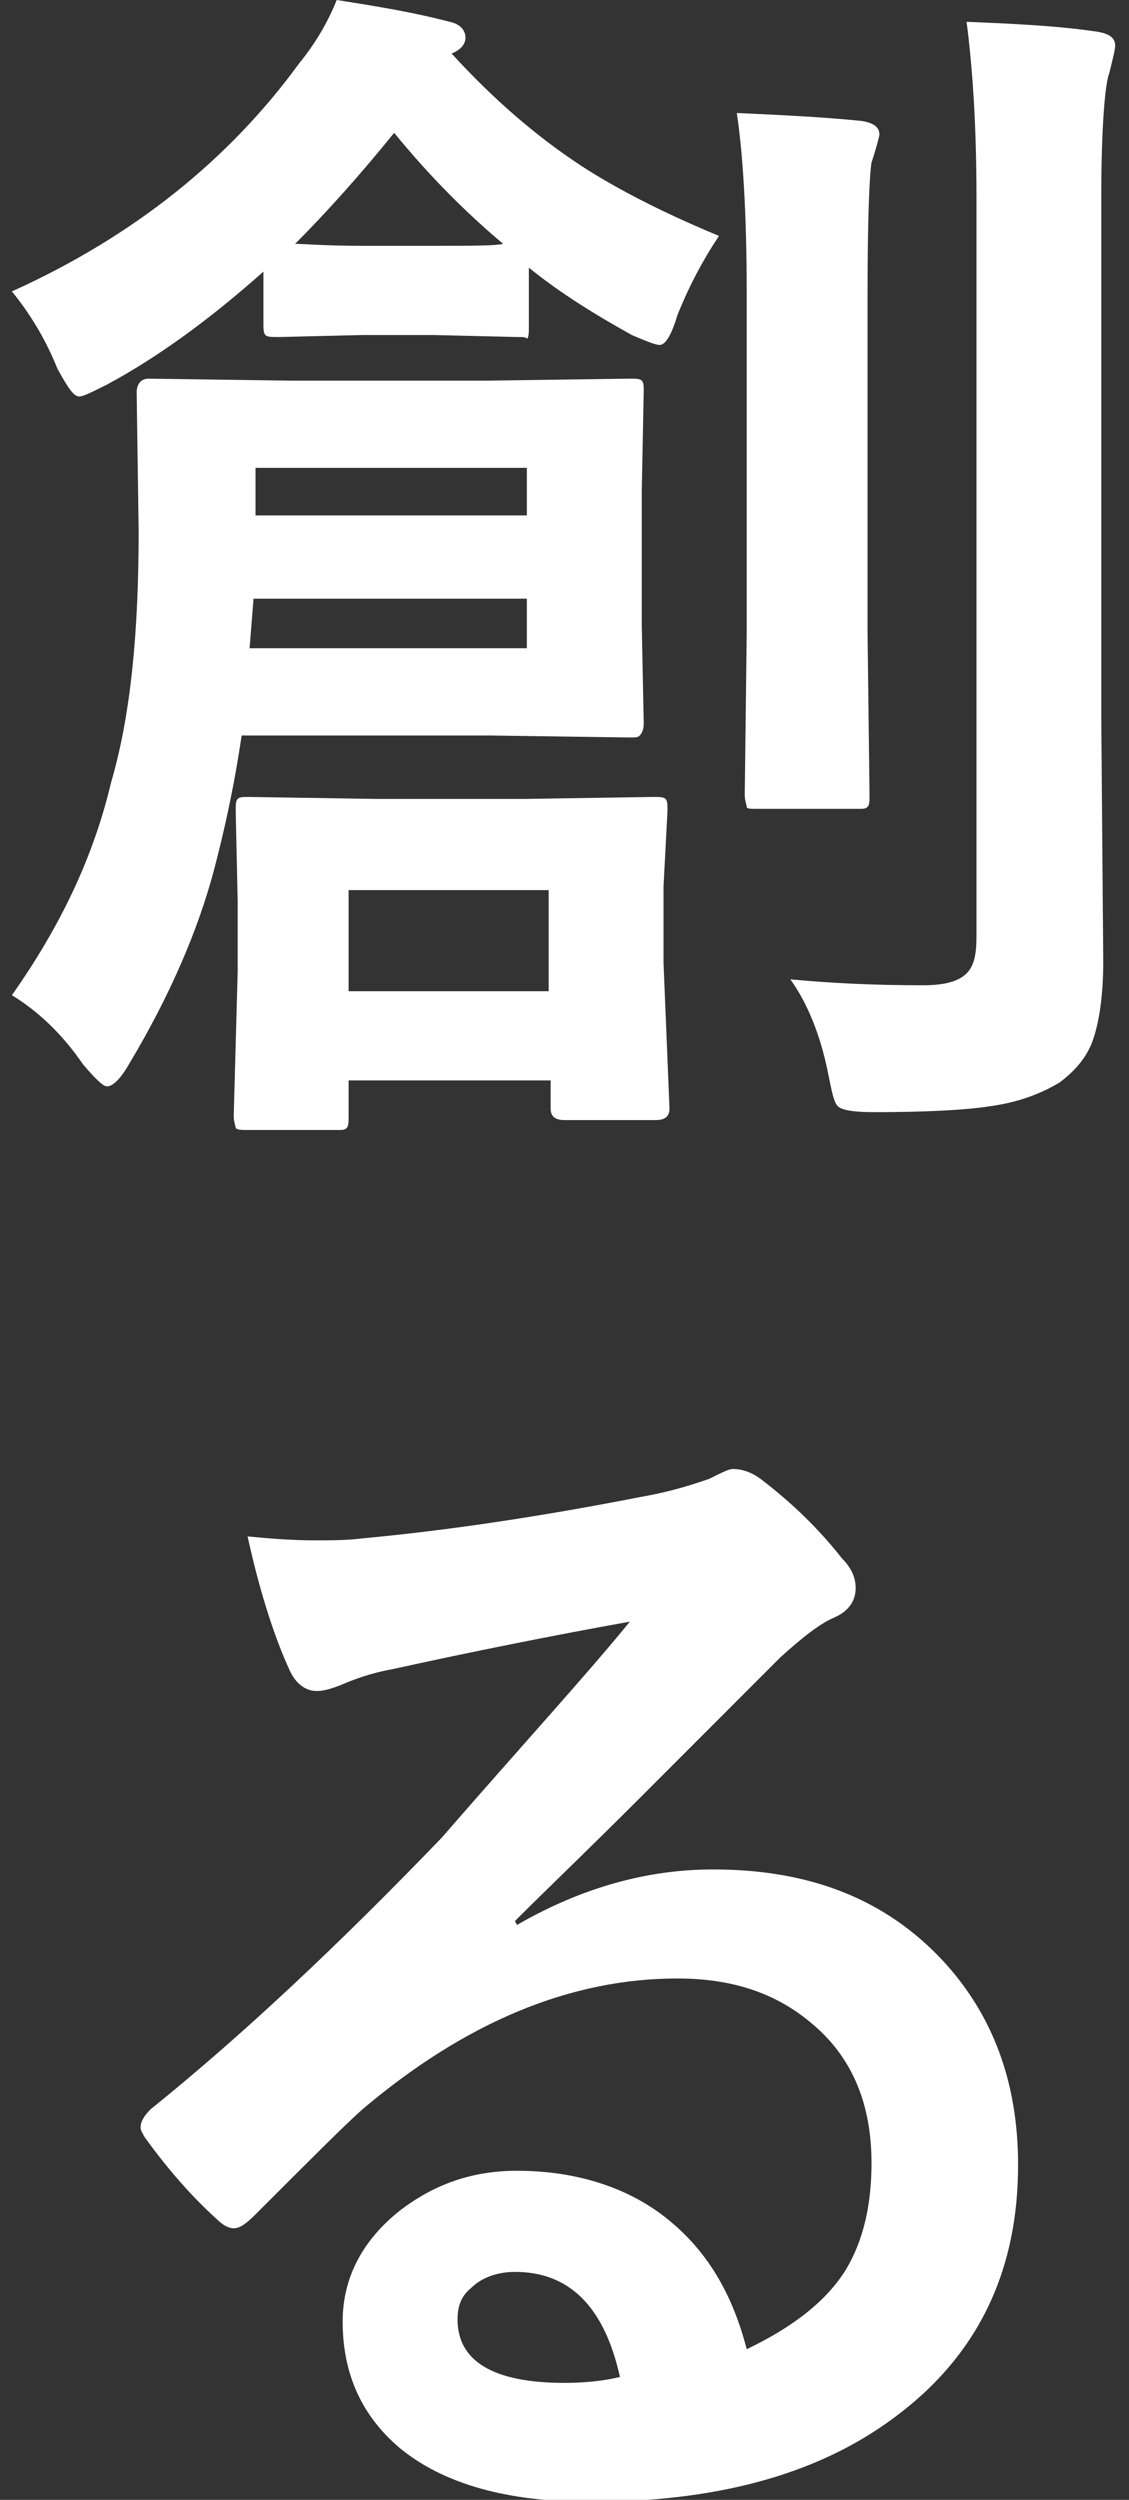<?xml version="1.0" encoding="utf-8"?>
<!-- Generator: Adobe Illustrator 28.2.0, SVG Export Plug-In . SVG Version: 6.00 Build 0)  -->
<svg version="1.1" id="レイヤー_1" xmlns="http://www.w3.org/2000/svg" xmlns:xlink="http://www.w3.org/1999/xlink" x="0px"
	 y="0px" viewBox="0 0 57 126.1" style="enable-background:new 0 0 57 126.1;" xml:space="preserve">
<rect x="0" y="0" width="57" height="126.1" fill="#333333" stroke="none"/>
<style type="text/css">
	.st0{fill:#FFFFFF;}
</style>
<g>
	<path class="st0" d="M0.6,50.2c2.4-3.4,4.1-6.9,5-10.7C6.6,36.1,7,31.9,7,26.8l-0.1-7c0-0.4,0.2-0.7,0.6-0.7l7.1,0.1h10.1l7.1-0.1
		c0.3,0,0.5,0,0.6,0.1c0.1,0.1,0.1,0.3,0.1,0.5l-0.1,5.1v6.7l0.1,5c0,0.3-0.1,0.5-0.2,0.6c-0.1,0.1-0.2,0.1-0.5,0.1l-7.1-0.1H12.2
		c-0.4,2.7-0.9,4.9-1.4,6.8c-0.8,3-2.2,6.3-4.3,9.8c-0.4,0.7-0.8,1.1-1.1,1.1c-0.2,0-0.6-0.4-1.2-1.1C3.1,52.1,1.9,51,0.6,50.2z
		 M17,0c1.9,0.3,3.8,0.6,5.7,1.1c0.5,0.1,0.8,0.4,0.8,0.8c0,0.3-0.2,0.6-0.7,0.8c2.1,2.3,4.3,4.2,6.6,5.7c1.7,1.1,4,2.3,6.9,3.5
		c-0.8,1.2-1.5,2.5-2.1,4c-0.3,1-0.6,1.5-0.9,1.5c-0.2,0-0.7-0.2-1.4-0.5c-1.8-1-3.6-2.1-5.2-3.4v3c0,0.3,0,0.5-0.1,0.6
		C26.6,17,26.4,17,26.1,17l-4.2-0.1h-3.6L14.1,17c-0.4,0-0.6,0-0.7-0.1c-0.1-0.1-0.1-0.3-0.1-0.6v-2.6c-2.7,2.4-5.3,4.3-7.9,5.7
		c-0.8,0.4-1.2,0.6-1.4,0.6c-0.3,0-0.6-0.5-1.1-1.4c-0.6-1.5-1.4-2.8-2.3-3.9c6.2-2.8,11-6.7,14.5-11.5C16,2.1,16.6,1,17,0z
		 M33.8,55.9c0,0.4-0.2,0.6-0.7,0.6h-4.6c-0.5,0-0.7-0.2-0.7-0.6v-1.4H17.6v1.8c0,0.3,0,0.5-0.1,0.6C17.4,57,17.3,57,17,57h-4.5
		c-0.3,0-0.5,0-0.6-0.1c0-0.1-0.1-0.3-0.1-0.6L12,49v-3.5l-0.1-4.6c0-0.3,0-0.5,0.1-0.6c0.1-0.1,0.3-0.1,0.5-0.1l6.5,0.1h7.5
		l6.5-0.1c0.3,0,0.5,0,0.6,0.1c0.1,0.1,0.1,0.3,0.1,0.6l-0.2,3.8v3.9L33.8,55.9z M26.6,32.7v-2.5H12.8l-0.2,2.5H26.6z M26.6,23.6
		H12.9V26h13.7V23.6z M14.9,12.3c0.4,0,1.5,0.1,3.4,0.1h3.6c1.9,0,3.1,0,3.5-0.1c-1.9-1.6-3.7-3.4-5.5-5.6
		C18.2,8.8,16.5,10.7,14.9,12.3z M27.7,44.9H17.6V50h10.1V44.9z M44.4,6.8c0,0-0.1,0.5-0.4,1.4c-0.1,0.6-0.2,2.8-0.2,6.6v17.1
		l0.1,8.2c0,0.3,0,0.5-0.1,0.6c-0.1,0.1-0.2,0.1-0.5,0.1h-5.1c-0.3,0-0.5,0-0.5-0.1c0-0.1-0.1-0.3-0.1-0.6l0.1-8.2v-17
		c0-4.2-0.2-7.2-0.5-9.2c2.2,0.1,4.3,0.2,6.3,0.4C44.1,6.2,44.4,6.4,44.4,6.8z M39.9,49.4c2.1,0.2,4.3,0.3,6.7,0.3
		c1.1,0,1.8-0.2,2.2-0.6c0.4-0.4,0.5-1,0.5-1.9V10c0-3.7-0.2-6.6-0.5-8.9c2.4,0.1,4.6,0.2,6.6,0.5c0.6,0.1,0.9,0.3,0.9,0.7
		c0,0.2-0.1,0.6-0.3,1.4c-0.2,0.5-0.4,2.6-0.4,6.3v26.2l0.1,12.3c0,1.7-0.2,3-0.5,3.9c-0.3,0.9-0.9,1.6-1.7,2.2
		c-1,0.6-2.1,1-3.5,1.2c-1.3,0.2-3.3,0.3-5.9,0.3c-1,0-1.6-0.1-1.8-0.3c-0.2-0.2-0.3-0.7-0.5-1.7C41.4,52.1,40.7,50.5,39.9,49.4z"/>
	<path class="st0" d="M31.8,81.8c-3.9,0.7-7.9,1.5-12,2.4c-1.1,0.2-1.9,0.5-2.6,0.8c-0.5,0.2-0.9,0.3-1.2,0.3
		c-0.6,0-1.1-0.4-1.4-1.1c-0.6-1.3-1.4-3.5-2.1-6.7c1,0.1,2.2,0.2,3.4,0.2c0.8,0,1.6,0,2.4-0.1c4.3-0.4,9-1.1,14.1-2.1
		c1.7-0.3,2.8-0.7,3.4-0.9c0.6-0.3,1-0.5,1.2-0.5c0.5,0,1,0.2,1.4,0.5c1.7,1.3,3,2.6,4.1,4c0.5,0.5,0.7,1,0.7,1.5
		c0,0.7-0.4,1.2-1.1,1.5c-0.7,0.3-1.6,1-2.7,2c-1.3,1.3-3.6,3.6-7.1,7.1c-2.6,2.6-4.7,4.6-6.3,6.2l0.1,0.2c3.3-1.9,6.6-2.8,9.9-2.8
		c4.9,0,8.7,1.5,11.6,4.6c2.5,2.7,3.8,6.1,3.8,10.3c0,5.6-2.2,9.9-6.6,13c-3.8,2.7-8.8,4-15,4c-4.2,0-7.4-0.9-9.6-2.7
		c-1.9-1.6-2.9-3.7-2.9-6.4c0-2.2,1-4.1,2.9-5.6c1.7-1.3,3.6-2,5.9-2c3.1,0,5.8,0.9,7.8,2.6c1.9,1.6,3.1,3.7,3.8,6.4
		c2.3-1.1,4-2.4,5-4c0.9-1.5,1.3-3.3,1.3-5.4c0-3-1-5.4-3.1-7.1c-1.8-1.5-4-2.2-6.7-2.2c-5.4,0-10.7,2.2-15.9,6.6
		c-0.8,0.7-2.6,2.5-5.4,5.3c-0.5,0.5-0.8,0.7-1.1,0.7s-0.6-0.2-0.9-0.5c-1.1-1-2.3-2.3-3.6-4.1c-0.1-0.2-0.2-0.3-0.2-0.5
		c0-0.3,0.2-0.6,0.5-0.9c4.6-3.7,9.5-8.3,14.7-13.7C26.3,88.1,29.6,84.5,31.8,81.8z M31.3,119.9c-0.8-3.6-2.6-5.3-5.3-5.3
		c-0.9,0-1.7,0.3-2.2,0.8c-0.5,0.4-0.7,0.9-0.7,1.6c0,2.1,1.8,3.2,5.4,3.2C29.5,120.2,30.5,120.1,31.3,119.9z"/>
</g>
</svg>
